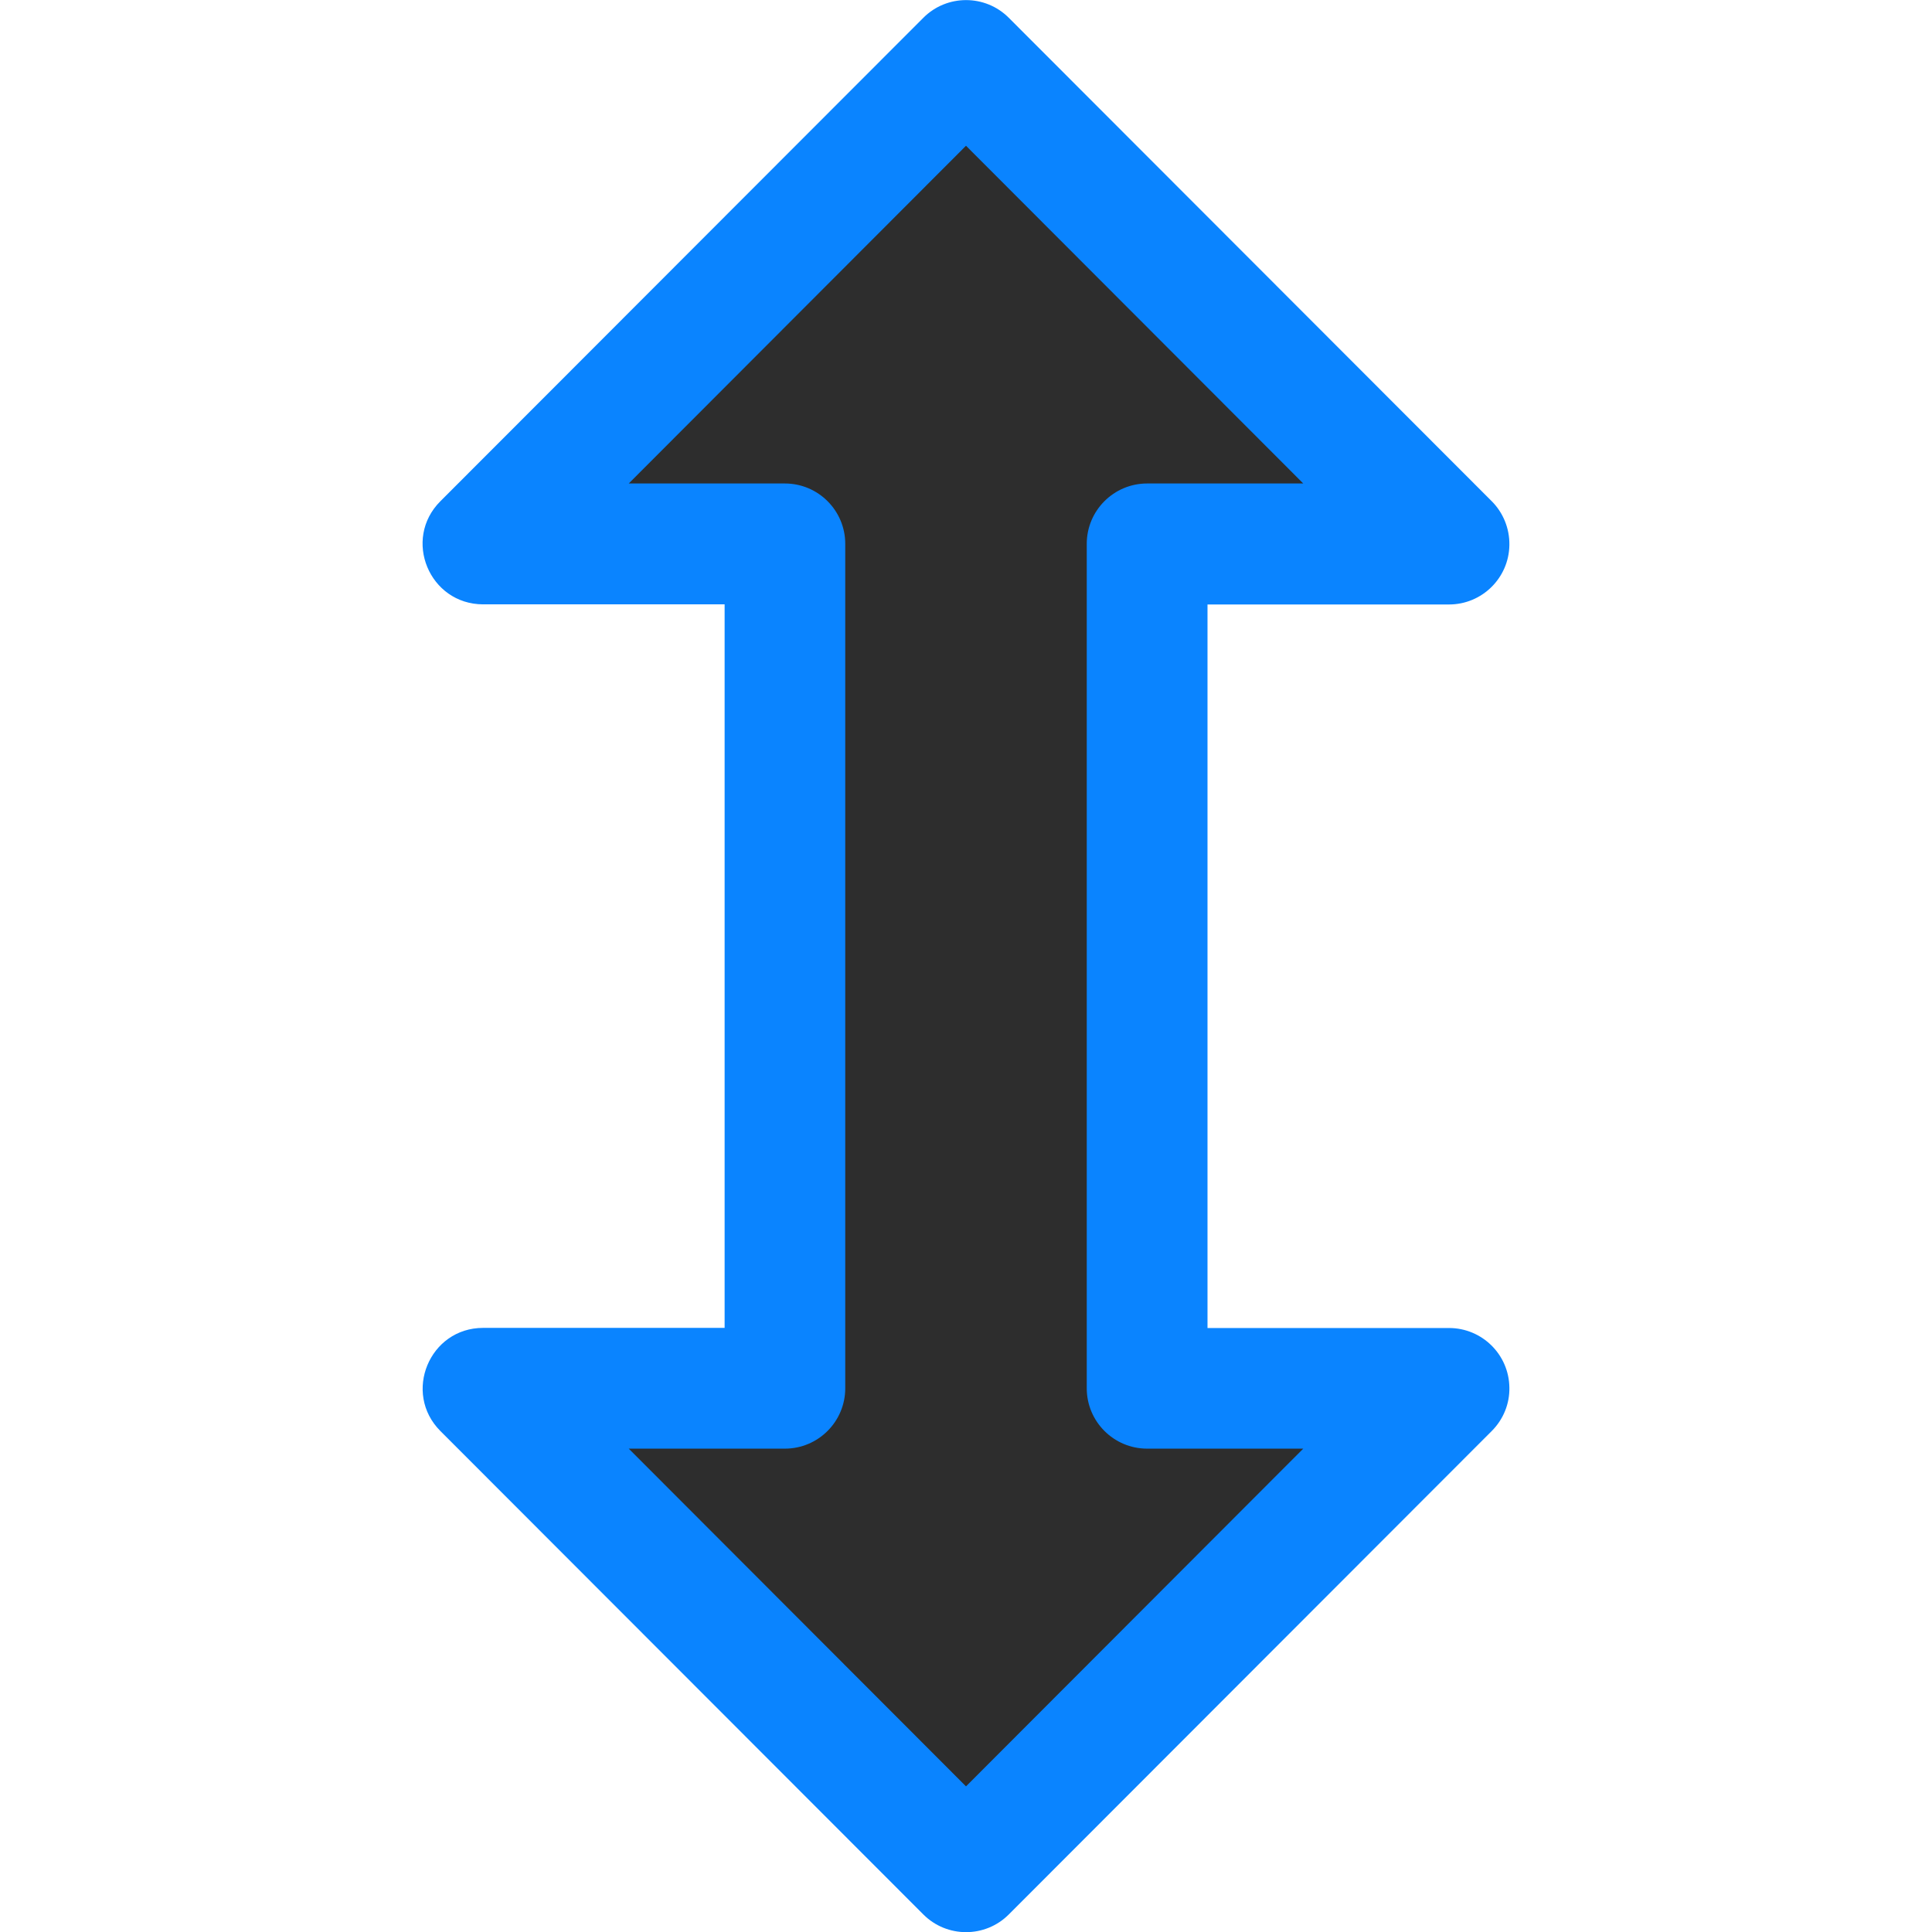 <svg viewBox="0 0 16 16" xmlns="http://www.w3.org/2000/svg" xmlns:xlink="http://www.w3.org/1999/xlink"><linearGradient id="a" gradientUnits="userSpaceOnUse" x1="7.99" x2="8.074" y1="15.197" y2=".976"><stop offset="0" stop-color="#2d2d2d"/><stop offset="1" stop-color="#2d2d2d"/></linearGradient>





     /&amp;amp;amp;gt;
 <path d="m8.074.976-3.186 2.949 1.714.627.05 6.96-1.611.379 2.949 3.305 3.158-3.428-1.784-.523.455-6.494 1.239-.877z" fill="url(#a)"/><path d="m12.5 4.512c.002-.135-.051-.266-.146-.361l-4-4.004c-.195-.195-.512-.195-.707 0l-4 4.004c-.315.315-.092.853.354.854h2v5.992h-2c-.445 0-.668.539-.354.854l4 4.004c.195.195.512.195.707 0l4-4.004c.096-.096.149-.226.146-.361-.004-.273-.227-.492-.5-.492h-2c0-1.997 0-3.995 0-5.992h2c.273 0.0.496-.219.5-.492zm-1.707-.508h-1.293c-.276 0-.5.224-.5.5v.301 6.391.301c0.0.276.224.5.5.5h1.293l-2.793 2.797-2.793-2.797h1.293c.276-0.0.5-.224.5-.5v-.301c0-2.13 0-4.26 0-6.391v-.301c-0-.276-.224-.5-.5-.5h-1.293l2.793-2.797z" fill="#0a84ff"/></svg>